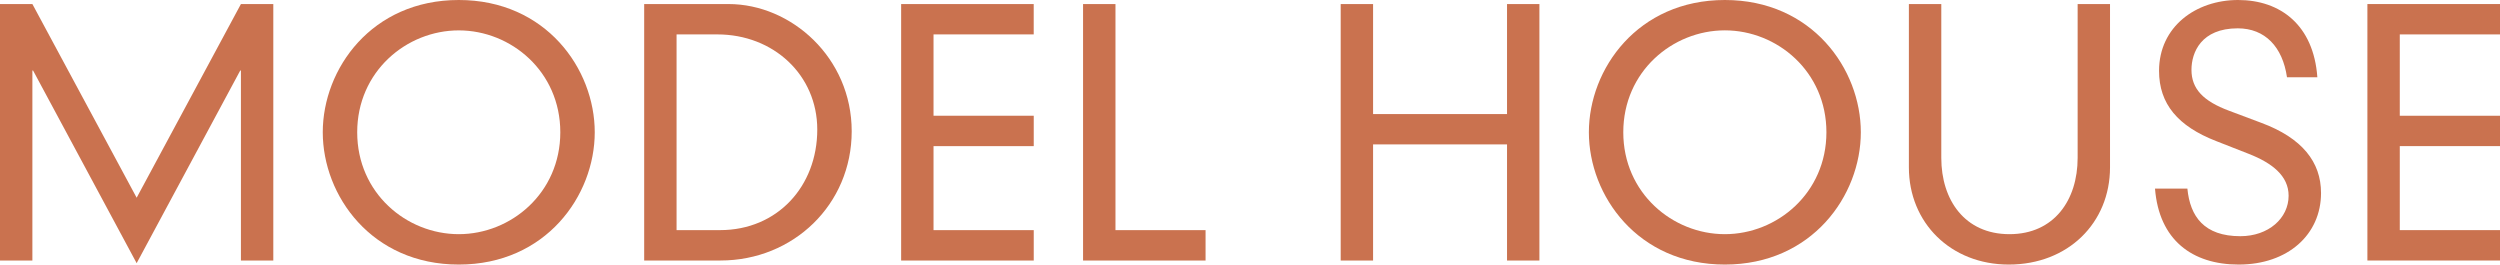 <?xml version="1.0" encoding="utf-8"?>
<!-- Generator: Adobe Illustrator 16.0.0, SVG Export Plug-In . SVG Version: 6.00 Build 0)  -->
<!DOCTYPE svg PUBLIC "-//W3C//DTD SVG 1.1//EN" "http://www.w3.org/Graphics/SVG/1.1/DTD/svg11.dtd">
<svg version="1.1" xmlns="http://www.w3.org/2000/svg" xmlns:xlink="http://www.w3.org/1999/xlink" x="0px" y="0px"
	 width="88.857px" height="9.403px" viewBox="0 0 88.857 9.403" enable-background="new 0 0 88.857 9.403" xml:space="preserve">
<g id="レイヤー_1">
</g>
<g id="レイヤー_7">
	<g>
		<g>
			<path fill="#CA724F" d="M8.563,0.144h1.151v9.115H8.563V2.506H8.539L4.857,9.354L1.175,2.506H1.151v6.753H0V0.144h1.151
				l3.706,6.884L8.563,0.144z"/>
			<path fill="#CA724F" d="M16.306,0c3.094,0,4.833,2.447,4.833,4.701s-1.739,4.702-4.833,4.702c-3.095,0-4.834-2.447-4.834-4.702
				S13.211,0,16.306,0z M16.306,8.323c1.858,0,3.609-1.463,3.609-3.622S18.164,1.08,16.306,1.08c-1.859,0-3.61,1.463-3.61,3.622
				S14.446,8.323,16.306,8.323z"/>
			<path fill="#CA724F" d="M22.896,0.144h2.998c2.231,0,4.378,1.907,4.378,4.521c0,2.603-2.075,4.594-4.665,4.594h-2.711V0.144z
				 M25.594,8.179c2.039,0,3.454-1.56,3.454-3.574c0-1.942-1.559-3.382-3.55-3.382h-1.451v6.956H25.594z"/>
			<path fill="#CA724F" d="M32.028,0.144h4.713v1.079H33.18v2.891h3.562v1.079H33.18v2.986h3.562v1.08h-4.713V0.144z"/>
			<path fill="#CA724F" d="M38.496,0.144h1.151v8.035h3.202v1.08h-4.354V0.144z"/>
			<path fill="#CA724F" d="M53.564,0.144h1.151v9.115h-1.151V5.133h-4.761v4.126h-1.151V0.144h1.151v3.91h4.761V0.144z"/>
			<path fill="#CA724F" d="M61.306,0c3.095,0,4.833,2.447,4.833,4.701S64.4,9.403,61.306,9.403c-3.094,0-4.833-2.447-4.833-4.702
				S58.212,0,61.306,0z M61.306,8.323c1.859,0,3.61-1.463,3.61-3.622s-1.751-3.622-3.61-3.622c-1.858,0-3.61,1.463-3.61,3.622
				S59.447,8.323,61.306,8.323z"/>
			<path fill="#CA724F" d="M67.848,0.144h1.151v5.469c0,1.487,0.828,2.71,2.423,2.71c1.596,0,2.423-1.223,2.423-2.71V0.144h1.151
				v5.805c0,1.968-1.487,3.454-3.598,3.454c-2.063,0-3.551-1.486-3.551-3.454V0.144z"/>
			<path fill="#CA724F" d="M81.286,2.746c-0.156-1.079-0.78-1.739-1.751-1.739c-1.296,0-1.644,0.853-1.644,1.476
				c0,0.684,0.432,1.115,1.331,1.451l1.151,0.432c1.451,0.539,2.123,1.391,2.123,2.494c0,1.475-1.175,2.543-2.926,2.543
				c-1.655,0-2.831-0.875-2.975-2.699h1.151c0.096,0.996,0.6,1.691,1.883,1.691c0.995,0,1.715-0.635,1.715-1.439
				c0-0.707-0.588-1.163-1.415-1.487l-1.163-0.456c-1.355-0.527-2.027-1.319-2.027-2.495C76.74,0.947,78.048,0,79.547,0
				c1.511,0,2.687,0.899,2.818,2.746H81.286z"/>
			<path fill="#CA724F" d="M84.144,0.144h4.714v1.079h-3.563v2.891h3.563v1.079h-3.563v2.986h3.563v1.08h-4.714V0.144z"/>
		</g>
	</g>
	<g>
	</g>
	<g>
	</g>
	<g>
	</g>
	<g>
	</g>
	<g>
	</g>
	<g>
	</g>
	<g>
	</g>
	<g>
	</g>
	<g>
	</g>
	<g>
	</g>
	<g>
	</g>
	<g>
	</g>
	<g>
	</g>
	<g>
	</g>
	<g>
	</g>
</g>
</svg>
